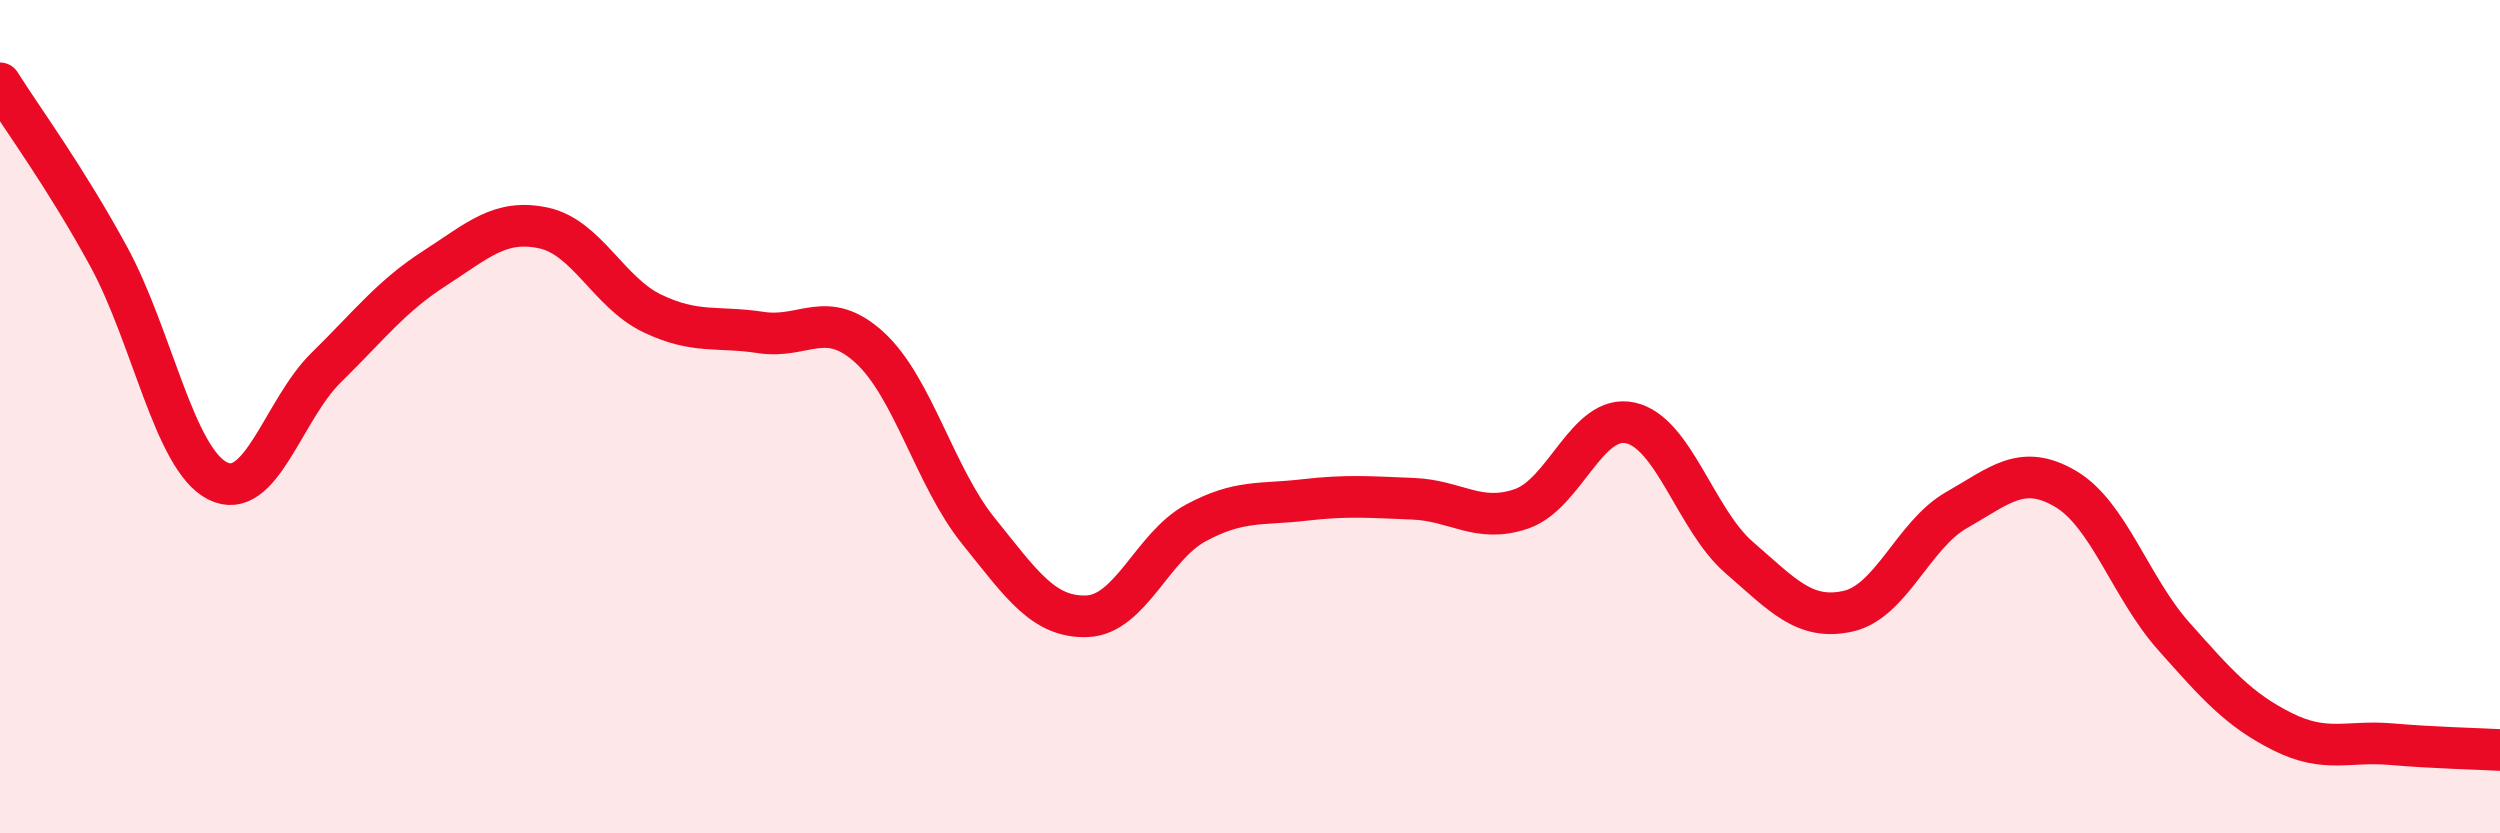 
    <svg width="60" height="20" viewBox="0 0 60 20" xmlns="http://www.w3.org/2000/svg">
      <path
        d="M 0,2 C 0.52,2.83 1.57,4.25 2.61,6.16 C 3.65,8.07 4.18,11.01 5.22,11.54 C 6.26,12.07 6.79,9.84 7.83,8.82 C 8.87,7.8 9.39,7.11 10.43,6.44 C 11.47,5.77 12,5.25 13.04,5.47 C 14.08,5.69 14.61,7.02 15.65,7.52 C 16.69,8.02 17.22,7.82 18.26,7.98 C 19.3,8.14 19.83,7.39 20.87,8.34 C 21.91,9.29 22.44,11.45 23.48,12.74 C 24.52,14.03 25.05,14.83 26.09,14.79 C 27.13,14.75 27.66,13.11 28.7,12.55 C 29.74,11.99 30.26,12.12 31.3,12 C 32.34,11.88 32.87,11.93 33.91,11.97 C 34.95,12.01 35.48,12.57 36.52,12.21 C 37.56,11.85 38.09,9.92 39.13,10.15 C 40.17,10.38 40.7,12.48 41.74,13.38 C 42.78,14.28 43.31,14.9 44.35,14.67 C 45.39,14.44 45.92,12.83 46.96,12.24 C 48,11.65 48.53,11.12 49.57,11.73 C 50.61,12.34 51.13,14.1 52.17,15.27 C 53.21,16.44 53.74,17.04 54.78,17.56 C 55.82,18.08 56.35,17.77 57.39,17.86 C 58.43,17.95 59.48,17.97 60,18L60 20L0 20Z"
        fill="#EB0A25"
        opacity="0.1"
        stroke-linecap="round"
        stroke-linejoin="round"
      />
      <path
        d="M 0,2 C 0.52,2.83 1.57,4.25 2.61,6.16 C 3.65,8.07 4.18,11.01 5.22,11.54 C 6.26,12.07 6.79,9.84 7.83,8.82 C 8.87,7.8 9.39,7.11 10.43,6.44 C 11.47,5.77 12,5.25 13.04,5.47 C 14.08,5.69 14.61,7.02 15.65,7.52 C 16.69,8.02 17.22,7.82 18.26,7.98 C 19.3,8.14 19.83,7.39 20.87,8.34 C 21.91,9.29 22.44,11.45 23.48,12.74 C 24.52,14.03 25.05,14.83 26.09,14.79 C 27.13,14.75 27.66,13.11 28.7,12.55 C 29.74,11.99 30.26,12.12 31.3,12 C 32.34,11.88 32.87,11.93 33.91,11.97 C 34.95,12.01 35.48,12.57 36.52,12.21 C 37.56,11.85 38.09,9.92 39.13,10.15 C 40.17,10.38 40.7,12.48 41.74,13.38 C 42.78,14.28 43.31,14.9 44.35,14.67 C 45.39,14.44 45.92,12.83 46.96,12.24 C 48,11.65 48.53,11.12 49.57,11.73 C 50.61,12.34 51.13,14.1 52.17,15.27 C 53.21,16.44 53.74,17.04 54.78,17.56 C 55.82,18.08 56.35,17.77 57.39,17.86 C 58.43,17.95 59.48,17.97 60,18"
        stroke="#EB0A25"
        stroke-width="1"
        fill="none"
        stroke-linecap="round"
        stroke-linejoin="round"
      />
    </svg>
  